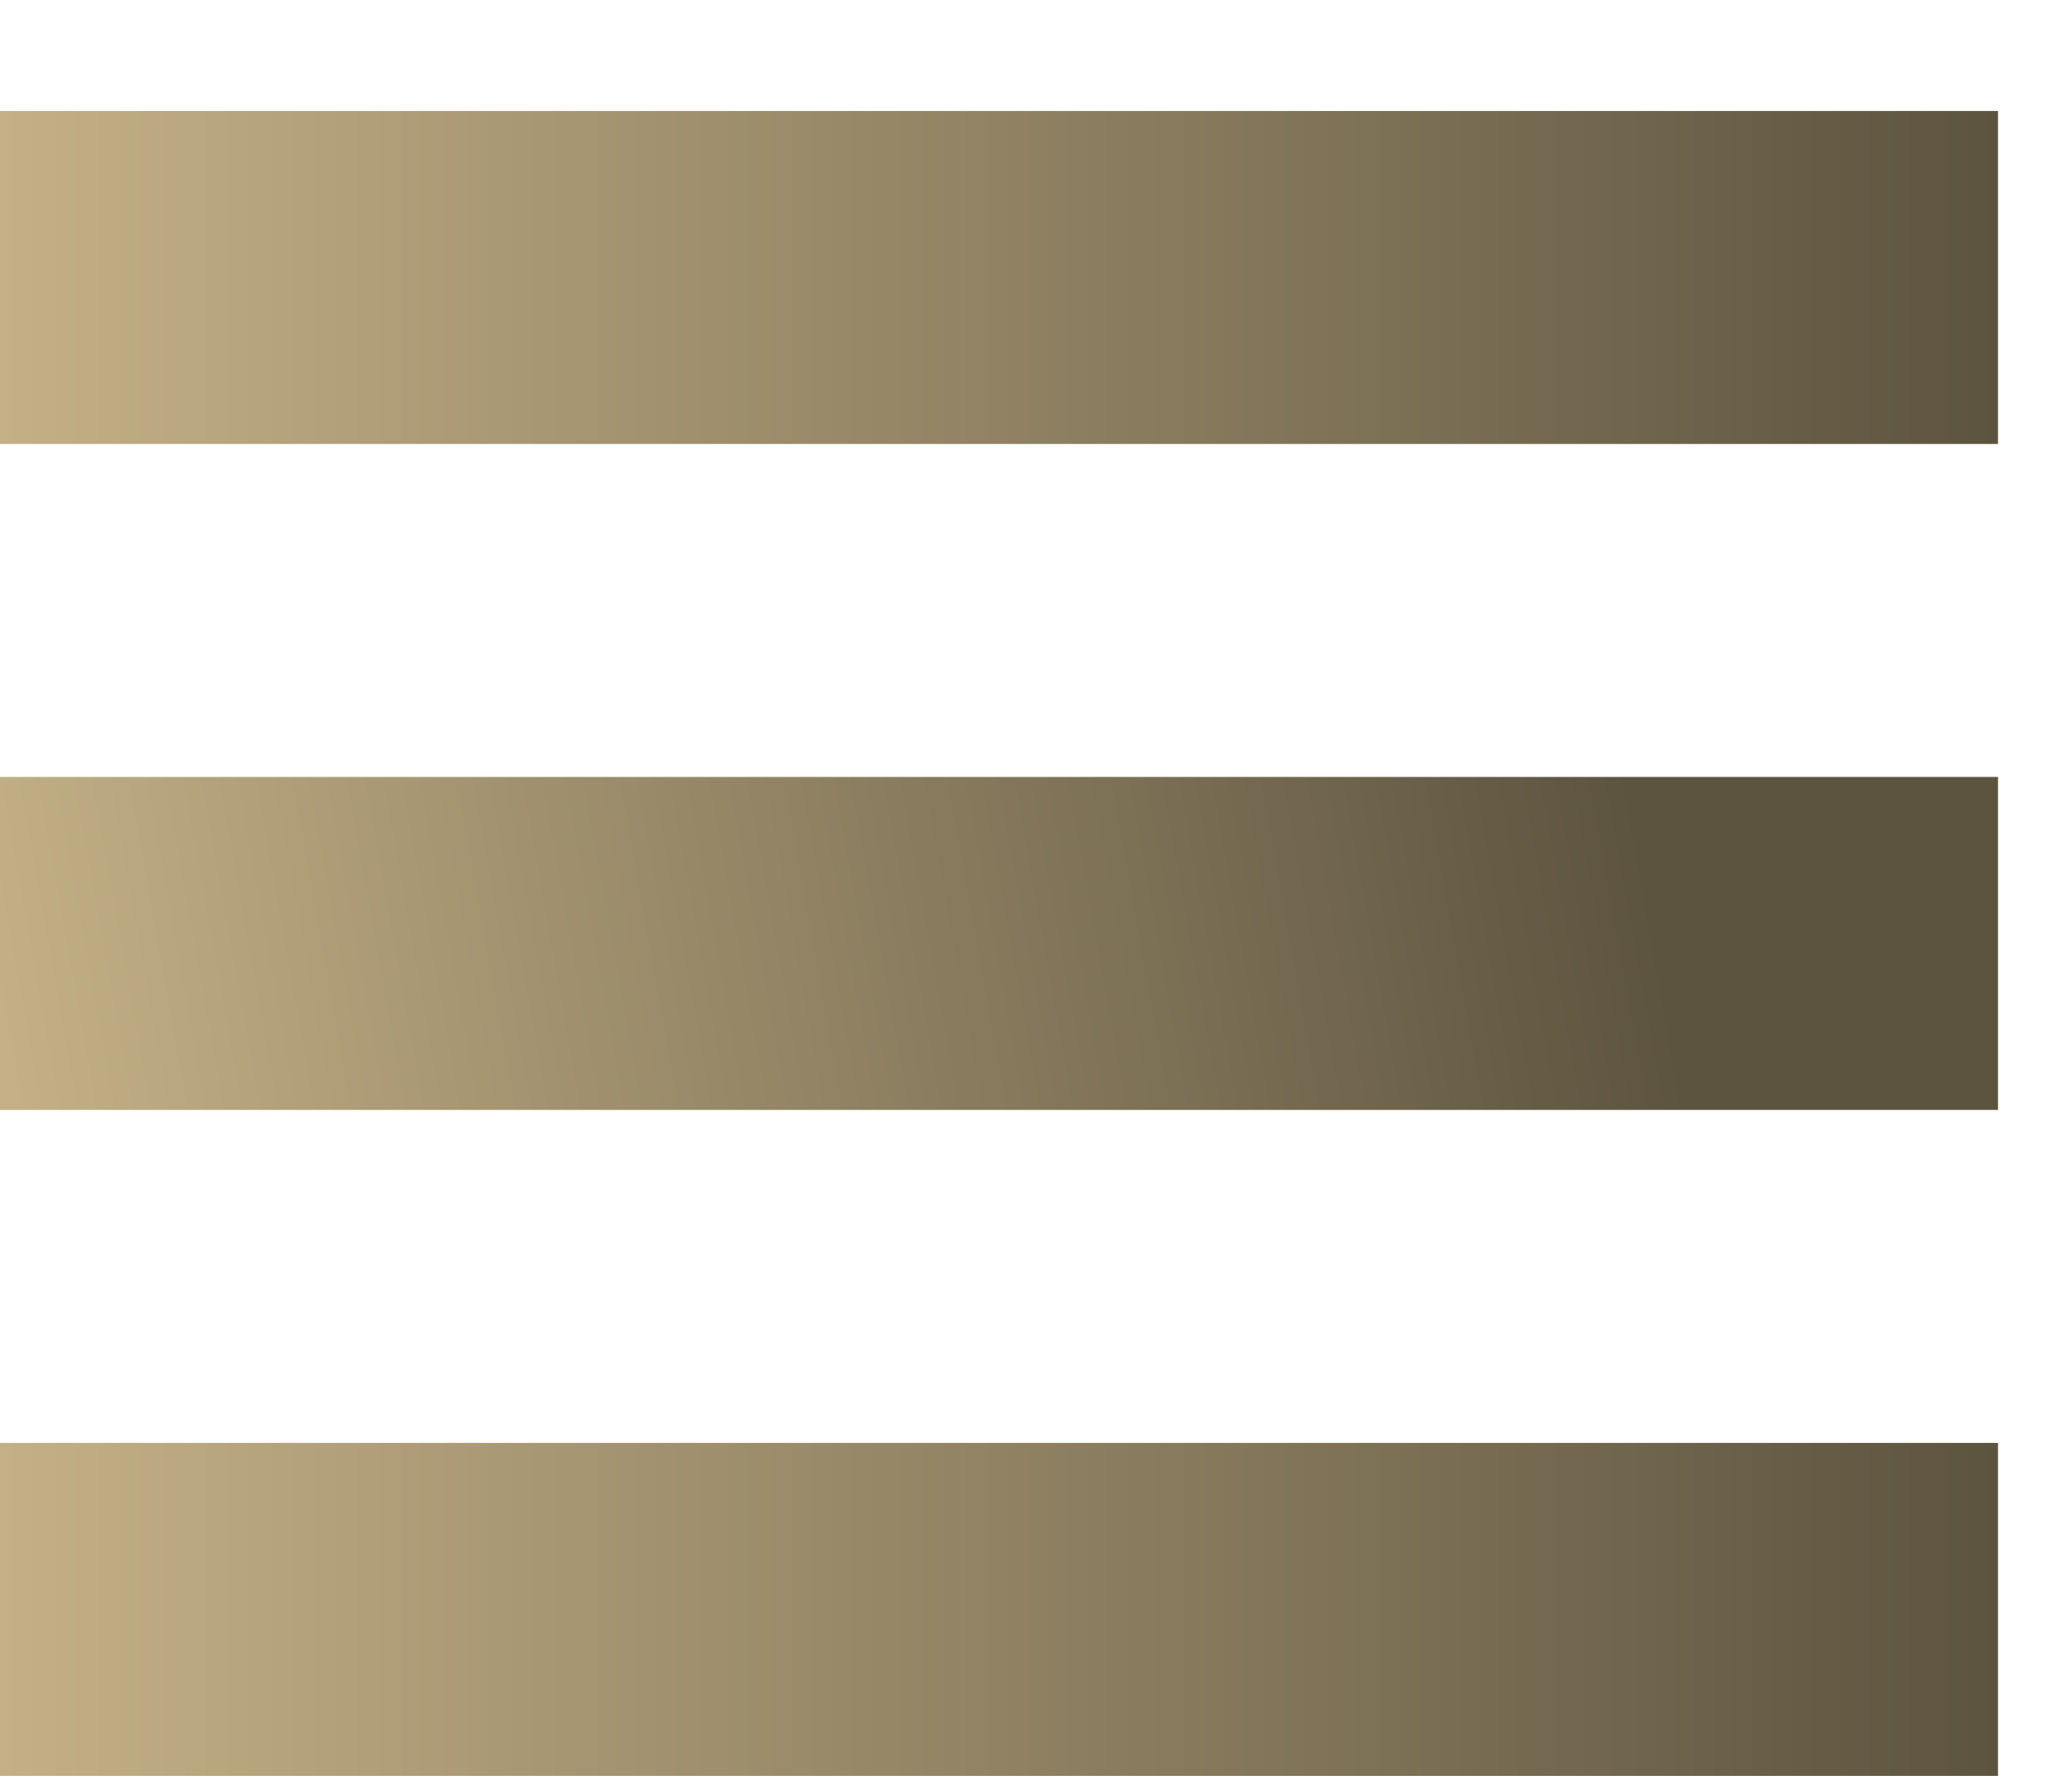 <?xml version="1.0" encoding="UTF-8"?> <svg xmlns="http://www.w3.org/2000/svg" width="14" height="12" viewBox="0 0 14 12" fill="none"><line y1="1.875" x2="13.5" y2="1.875" stroke="url(#paint0_linear_9776_370)" stroke-width="2.25"></line><line y1="6.375" x2="13.5" y2="6.375" stroke="url(#paint1_linear_9776_370)" stroke-width="2.25"></line><line y1="10.875" x2="13.5" y2="10.875" stroke="url(#paint2_linear_9776_370)" stroke-width="2.25"></line><defs><linearGradient id="paint0_linear_9776_370" x1="0" y1="3.5" x2="13.5" y2="3.5" gradientUnits="userSpaceOnUse"><stop stop-color="#C3B086"></stop><stop offset="1" stop-color="#5D5440"></stop></linearGradient><linearGradient id="paint1_linear_9776_370" x1="-2.06961e-09" y1="8" x2="14" y2="5.5" gradientUnits="userSpaceOnUse"><stop offset="0.013" stop-color="#C3B086"></stop><stop offset="0.796" stop-color="#5D5440"></stop></linearGradient><linearGradient id="paint2_linear_9776_370" x1="0" y1="12.5" x2="13.5" y2="12.5" gradientUnits="userSpaceOnUse"><stop stop-color="#C3B086"></stop><stop offset="1" stop-color="#5D5440"></stop></linearGradient></defs></svg> 